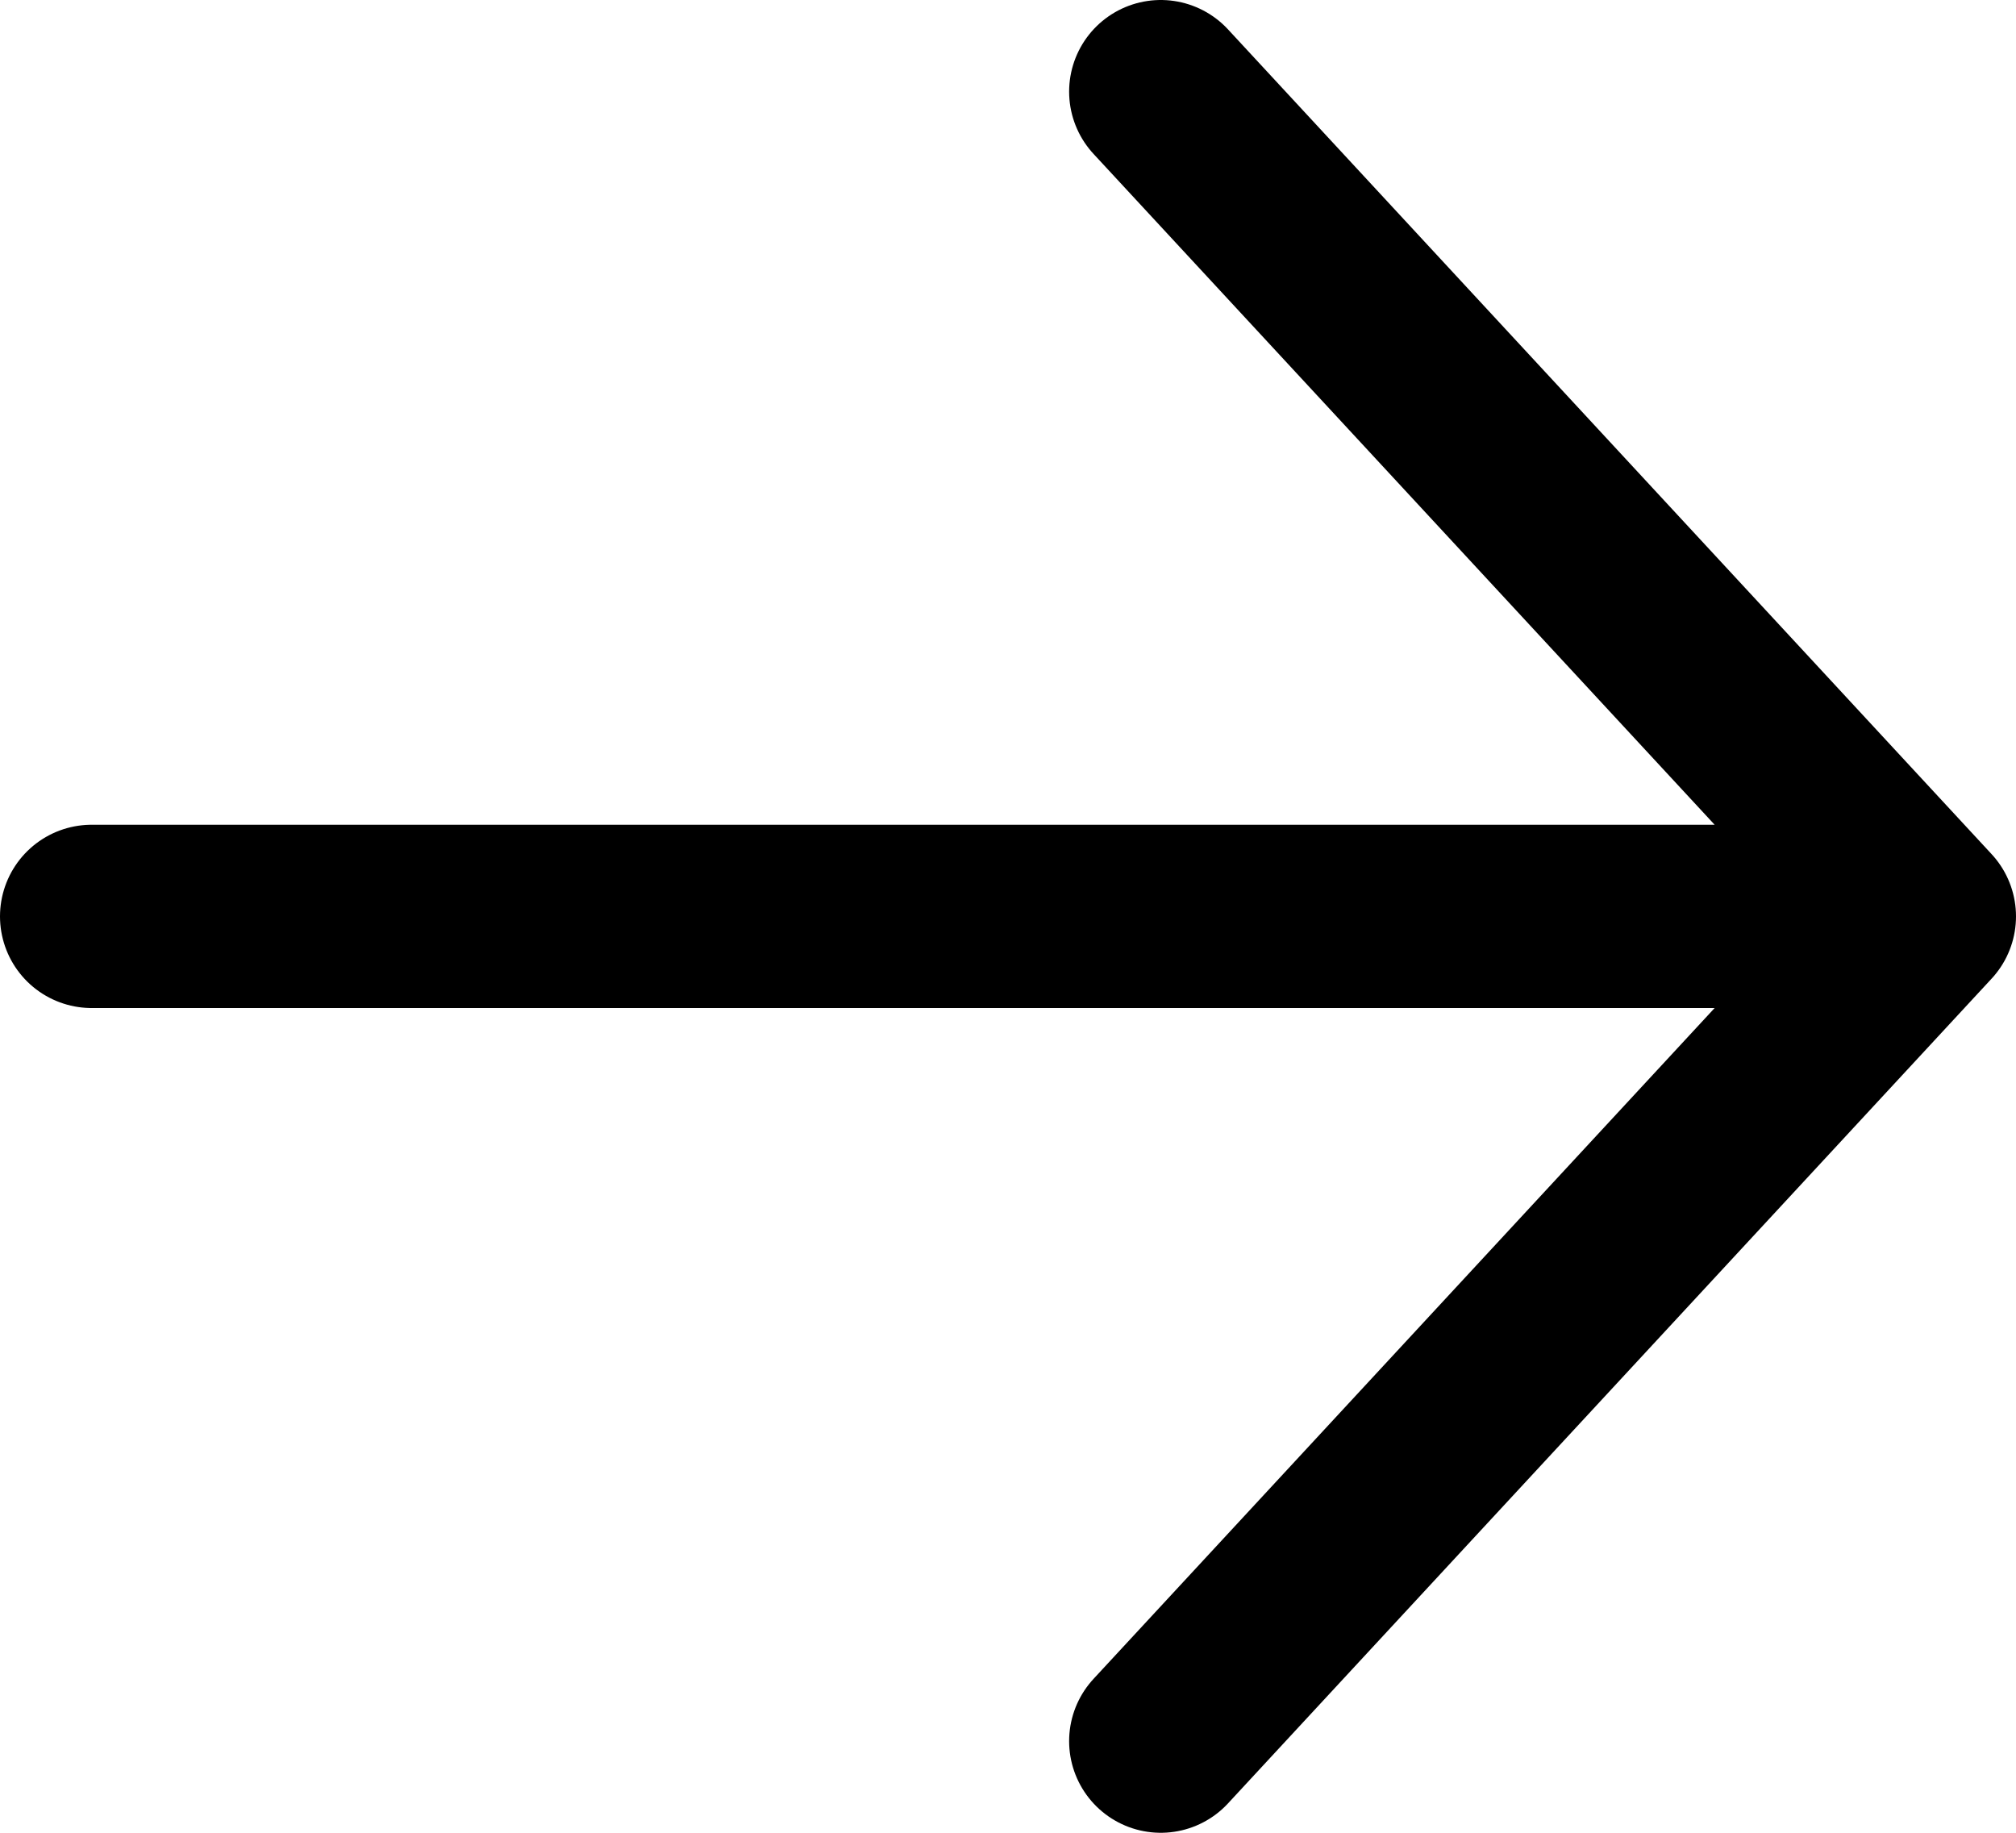 <svg width="22" height="20" viewBox="0 0 22 20" fill="none" xmlns="http://www.w3.org/2000/svg">
<path d="M12.667 1L21 10M21 10L12.667 19M21 10L1 10" stroke="#000000" stroke-width="2" stroke-linecap="round" stroke-linejoin="round"/>
</svg>
